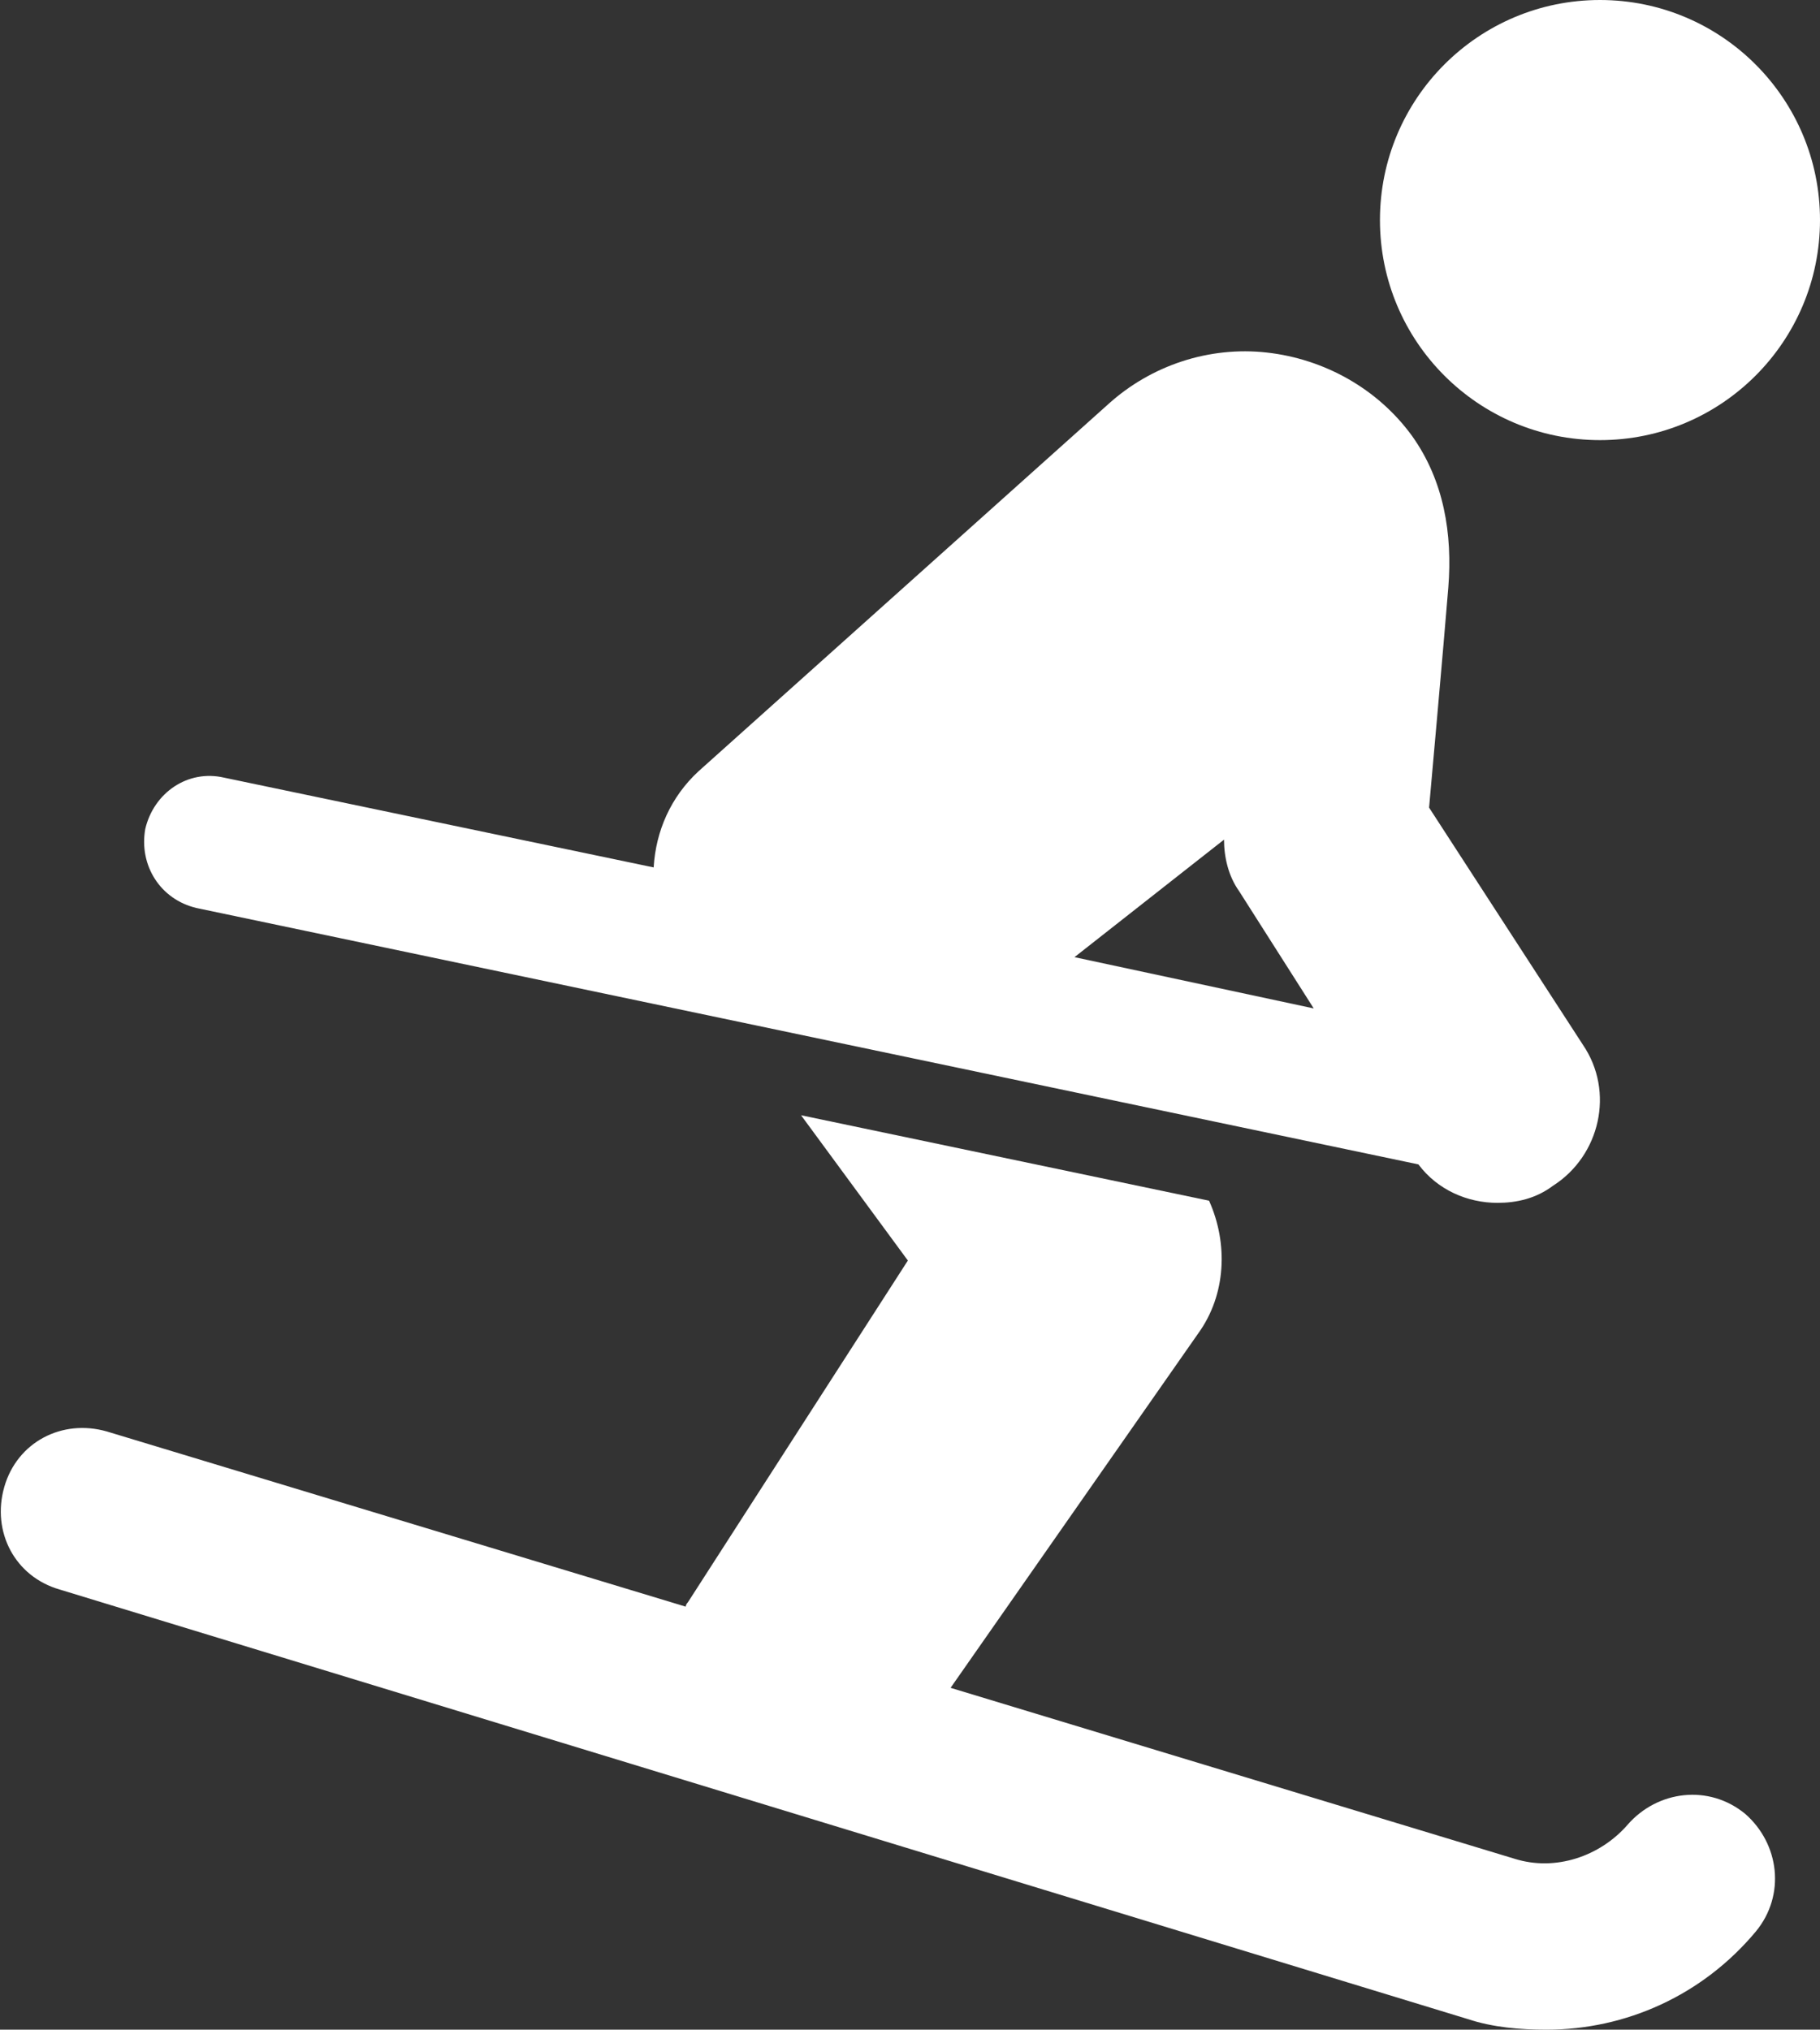 <?xml version="1.0" encoding="utf-8"?>
<!-- Generator: Adobe Illustrator 25.2.0, SVG Export Plug-In . SVG Version: 6.00 Build 0)  -->
<svg version="1.1" xmlns="http://www.w3.org/2000/svg" xmlns:xlink="http://www.w3.org/1999/xlink" x="0px" y="0px"
	 viewBox="0 0 85.2 95" style="enable-background:new 0 0 85.2 95;" xml:space="preserve" fill="#ffffff">
<rect x="0" y="0" width="85.2" height="95" fill="#333333" stroke="none"/>
<g id="Livello_2">
</g>
<g id="Livello_1">
	<g>
		<ellipse cx="74.9" cy="10.3" rx="10.3" ry="10.3"/>
		<path d="M76.2,85.4c-1.3,1.5-3.4,2.2-5.3,1.6l-26.4-8l11.6-16.6c1.3-1.8,1.4-4.2,0.5-6.2l-19.1-4l5,6.8L32.2,75
			c-0.1,0.1-0.1,0.2-0.1,0.2L5,67c-2.1-0.6-4.2,0.5-4.8,2.6s0.5,4.2,2.6,4.8l65.9,20.1c1.2,0.4,2.5,0.5,3.7,0.5
			c3.7,0,7.3-1.6,9.8-4.6c1.4-1.7,1.1-4.1-0.5-5.5C80,83.5,77.6,83.8,76.2,85.4z"/>
		<path d="M9.2,42.5l57.2,12c0.9,1.2,2.3,1.8,3.7,1.8c0.9,0,1.8-0.2,2.6-0.8c2.2-1.4,2.9-4.4,1.4-6.6l-7.2-11.1
			c0,0,0.7-7.8,0.9-10.3s-0.2-5-1.7-7.1c-1.6-2.2-4.1-3.6-6.8-3.9c-2.7-0.3-5.4,0.6-7.4,2.4L32.7,36.1c-1.3,1.2-2,2.8-2.1,4.5
			l-20.1-4.2c-1.7-0.4-3.3,0.7-3.7,2.4C6.5,40.5,7.5,42.1,9.2,42.5z M57.3,39.3c0,0.8,0.2,1.7,0.7,2.4l3.5,5.5l-11.2-2.4L57.3,39.3z
			"/>
	</g>
</g>
</svg>
